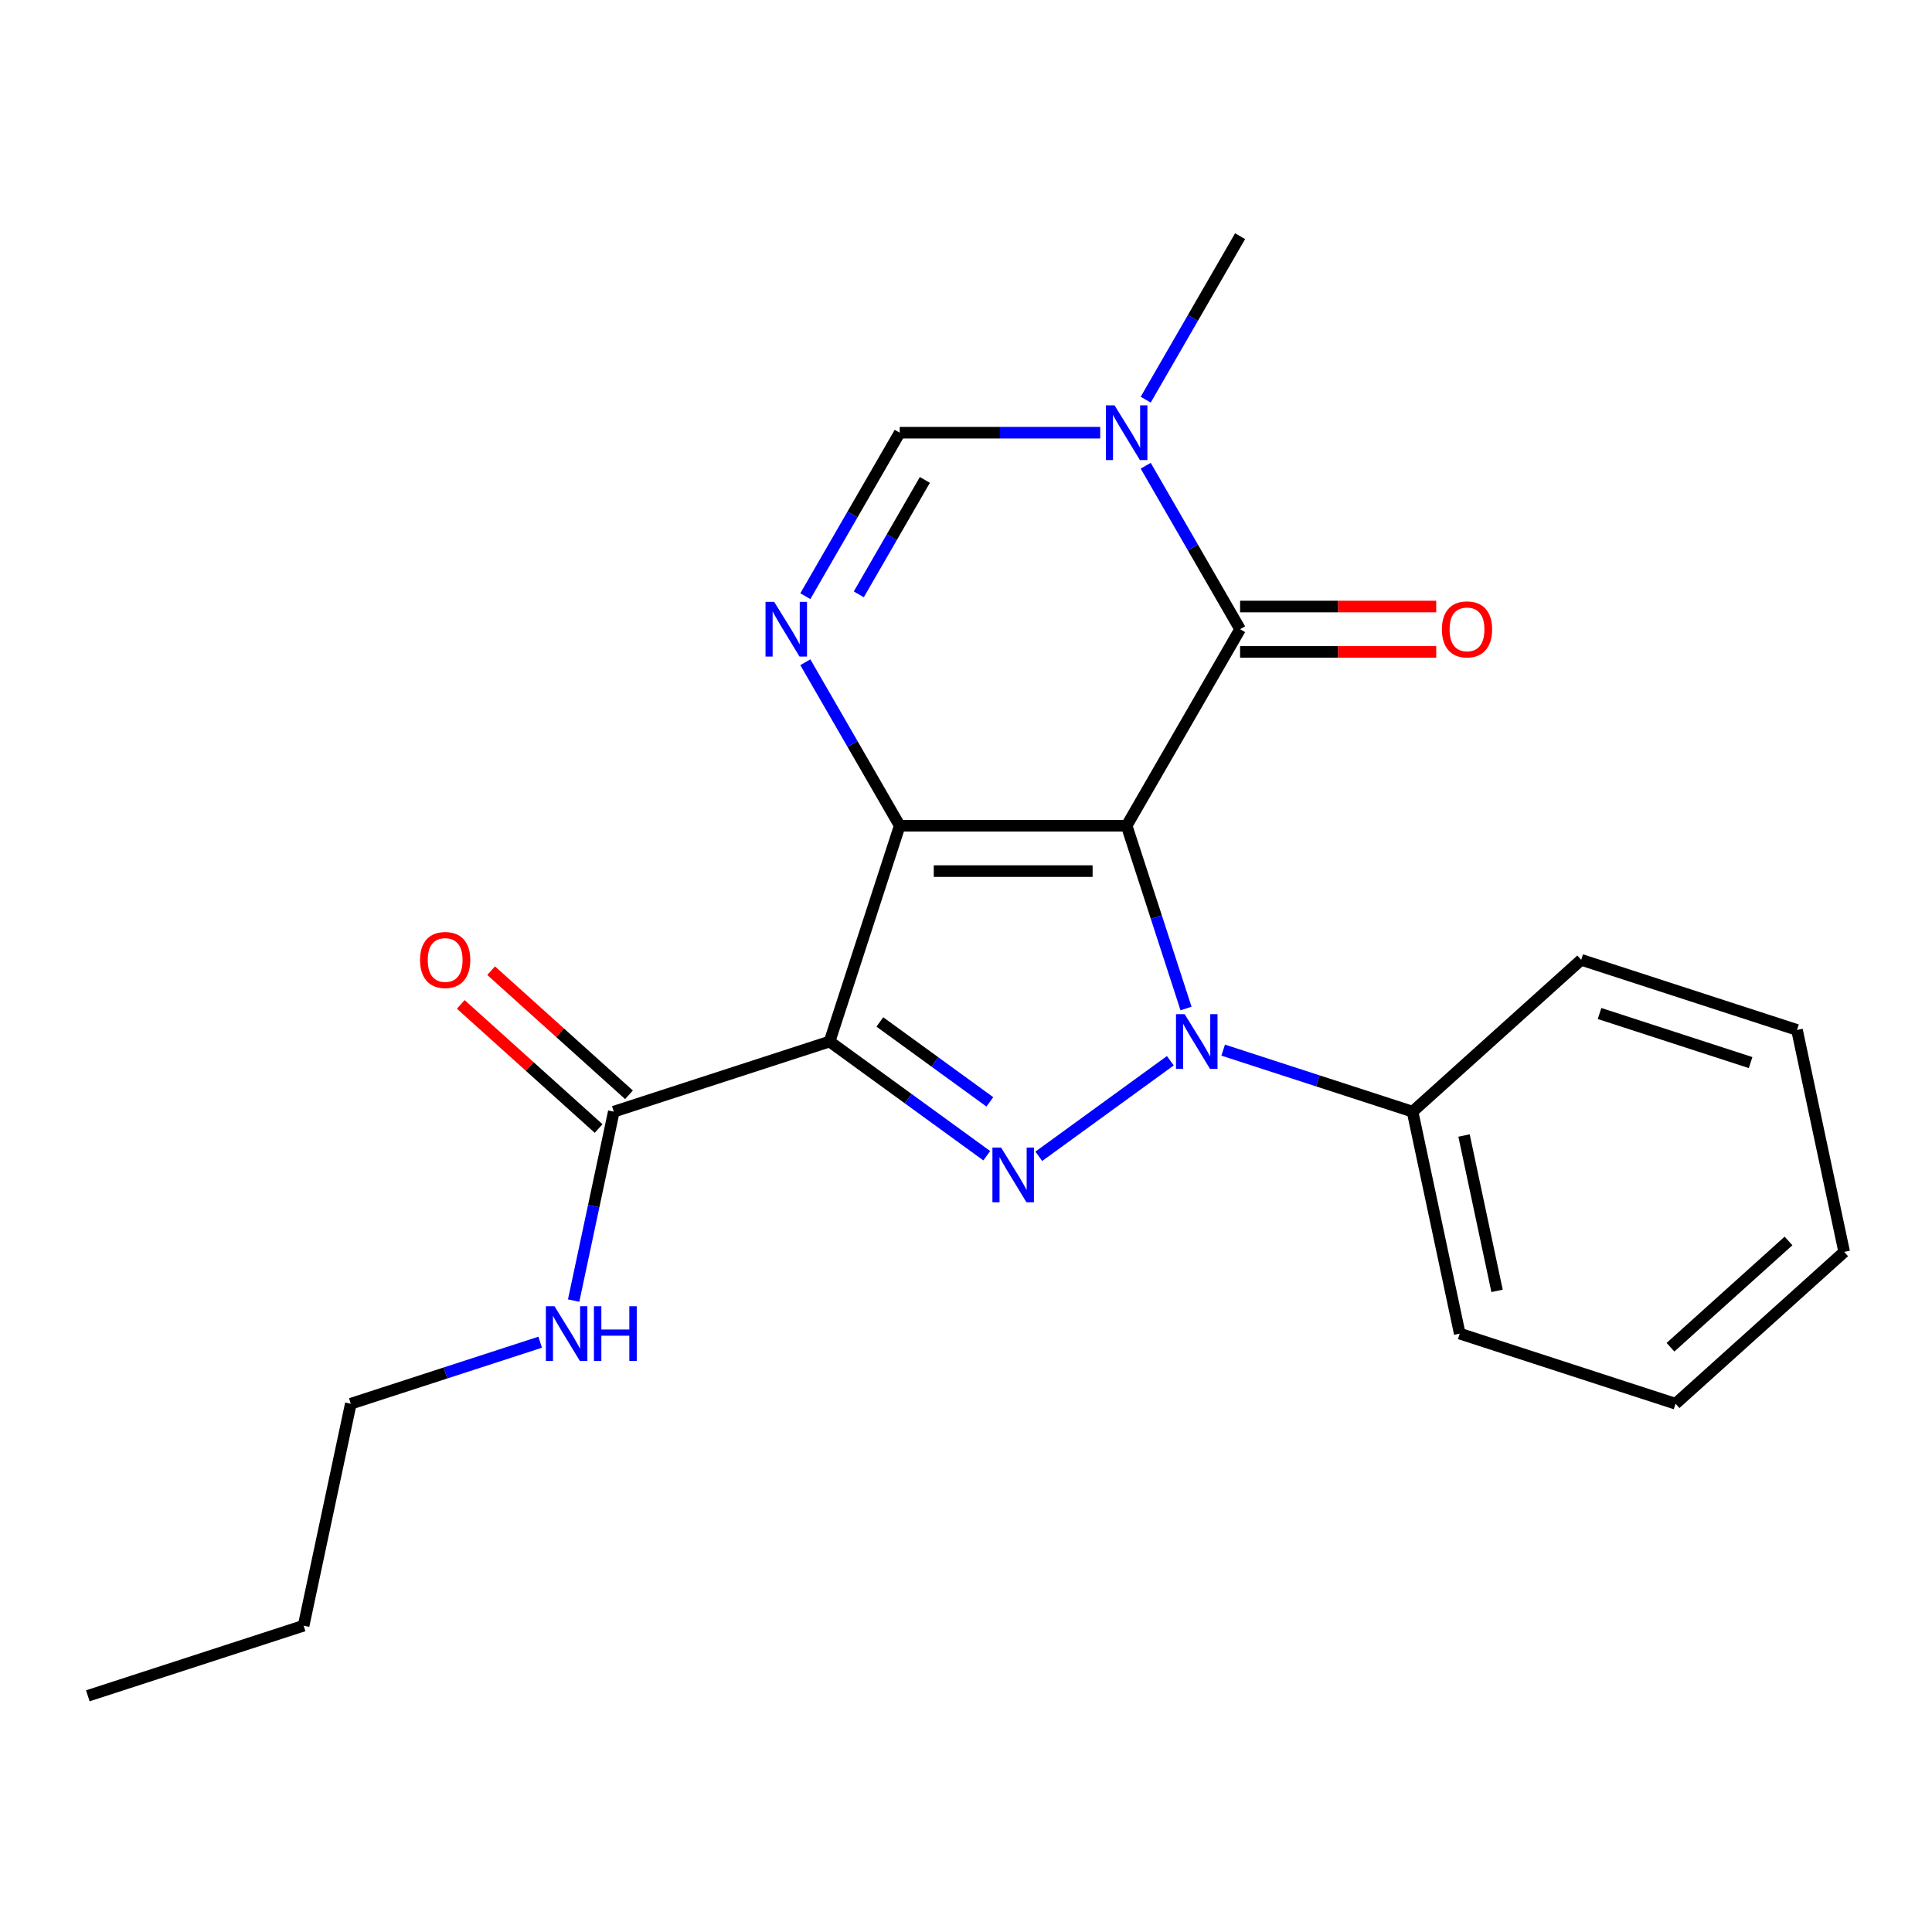 <?xml version='1.0' encoding='iso-8859-1'?>
<svg version='1.1' baseProfile='full'
              xmlns='http://www.w3.org/2000/svg'
                      xmlns:rdkit='http://www.rdkit.org/xml'
                      xmlns:xlink='http://www.w3.org/1999/xlink'
                  xml:space='preserve'
width='1000px' height='1000px' viewBox='0 0 1000 1000'>
<!-- END OF HEADER -->
<rect style='opacity:1.0;fill:#FFFFFF;stroke:none' width='1000' height='1000' x='0' y='0'> </rect>
<path class='bond-0' d='M 583.145,427.396 L 465.694,427.396' style='fill:none;fill-rule:evenodd;stroke:#000000;stroke-width:6px;stroke-linecap:butt;stroke-linejoin:miter;stroke-opacity:1' />
<path class='bond-0' d='M 565.527,450.886 L 483.312,450.886' style='fill:none;fill-rule:evenodd;stroke:#000000;stroke-width:6px;stroke-linecap:butt;stroke-linejoin:miter;stroke-opacity:1' />
<path class='bond-1' d='M 583.145,427.396 L 598.514,474.699' style='fill:none;fill-rule:evenodd;stroke:#000000;stroke-width:6px;stroke-linecap:butt;stroke-linejoin:miter;stroke-opacity:1' />
<path class='bond-1' d='M 598.514,474.699 L 613.884,522.002' style='fill:none;fill-rule:evenodd;stroke:#0000FF;stroke-width:6px;stroke-linecap:butt;stroke-linejoin:miter;stroke-opacity:1' />
<path class='bond-4' d='M 583.145,427.396 L 641.87,325.681' style='fill:none;fill-rule:evenodd;stroke:#000000;stroke-width:6px;stroke-linecap:butt;stroke-linejoin:miter;stroke-opacity:1' />
<path class='bond-2' d='M 465.694,427.396 L 429.4,539.099' style='fill:none;fill-rule:evenodd;stroke:#000000;stroke-width:6px;stroke-linecap:butt;stroke-linejoin:miter;stroke-opacity:1' />
<path class='bond-5' d='M 465.694,427.396 L 441.267,385.087' style='fill:none;fill-rule:evenodd;stroke:#000000;stroke-width:6px;stroke-linecap:butt;stroke-linejoin:miter;stroke-opacity:1' />
<path class='bond-5' d='M 441.267,385.087 L 416.839,342.777' style='fill:none;fill-rule:evenodd;stroke:#0000FF;stroke-width:6px;stroke-linecap:butt;stroke-linejoin:miter;stroke-opacity:1' />
<path class='bond-3' d='M 605.763,549.035 L 537.673,598.505' style='fill:none;fill-rule:evenodd;stroke:#0000FF;stroke-width:6px;stroke-linecap:butt;stroke-linejoin:miter;stroke-opacity:1' />
<path class='bond-9' d='M 633.115,543.542 L 682.128,559.467' style='fill:none;fill-rule:evenodd;stroke:#0000FF;stroke-width:6px;stroke-linecap:butt;stroke-linejoin:miter;stroke-opacity:1' />
<path class='bond-9' d='M 682.128,559.467 L 731.141,575.393' style='fill:none;fill-rule:evenodd;stroke:#000000;stroke-width:6px;stroke-linecap:butt;stroke-linejoin:miter;stroke-opacity:1' />
<path class='bond-8' d='M 429.4,539.099 L 317.698,575.393' style='fill:none;fill-rule:evenodd;stroke:#000000;stroke-width:6px;stroke-linecap:butt;stroke-linejoin:miter;stroke-opacity:1' />
<path class='bond-22' d='M 429.4,539.099 L 470.071,568.648' style='fill:none;fill-rule:evenodd;stroke:#000000;stroke-width:6px;stroke-linecap:butt;stroke-linejoin:miter;stroke-opacity:1' />
<path class='bond-22' d='M 470.071,568.648 L 510.743,598.198' style='fill:none;fill-rule:evenodd;stroke:#0000FF;stroke-width:6px;stroke-linecap:butt;stroke-linejoin:miter;stroke-opacity:1' />
<path class='bond-22' d='M 455.408,528.96 L 483.879,549.644' style='fill:none;fill-rule:evenodd;stroke:#000000;stroke-width:6px;stroke-linecap:butt;stroke-linejoin:miter;stroke-opacity:1' />
<path class='bond-22' d='M 483.879,549.644 L 512.349,570.329' style='fill:none;fill-rule:evenodd;stroke:#0000FF;stroke-width:6px;stroke-linecap:butt;stroke-linejoin:miter;stroke-opacity:1' />
<path class='bond-6' d='M 641.87,325.681 L 617.443,283.372' style='fill:none;fill-rule:evenodd;stroke:#000000;stroke-width:6px;stroke-linecap:butt;stroke-linejoin:miter;stroke-opacity:1' />
<path class='bond-6' d='M 617.443,283.372 L 593.015,241.062' style='fill:none;fill-rule:evenodd;stroke:#0000FF;stroke-width:6px;stroke-linecap:butt;stroke-linejoin:miter;stroke-opacity:1' />
<path class='bond-10' d='M 641.87,337.426 L 692.627,337.426' style='fill:none;fill-rule:evenodd;stroke:#000000;stroke-width:6px;stroke-linecap:butt;stroke-linejoin:miter;stroke-opacity:1' />
<path class='bond-10' d='M 692.627,337.426 L 743.384,337.426' style='fill:none;fill-rule:evenodd;stroke:#FF0000;stroke-width:6px;stroke-linecap:butt;stroke-linejoin:miter;stroke-opacity:1' />
<path class='bond-10' d='M 641.87,313.936 L 692.627,313.936' style='fill:none;fill-rule:evenodd;stroke:#000000;stroke-width:6px;stroke-linecap:butt;stroke-linejoin:miter;stroke-opacity:1' />
<path class='bond-10' d='M 692.627,313.936 L 743.384,313.936' style='fill:none;fill-rule:evenodd;stroke:#FF0000;stroke-width:6px;stroke-linecap:butt;stroke-linejoin:miter;stroke-opacity:1' />
<path class='bond-23' d='M 416.839,308.585 L 441.267,266.275' style='fill:none;fill-rule:evenodd;stroke:#0000FF;stroke-width:6px;stroke-linecap:butt;stroke-linejoin:miter;stroke-opacity:1' />
<path class='bond-23' d='M 441.267,266.275 L 465.694,223.966' style='fill:none;fill-rule:evenodd;stroke:#000000;stroke-width:6px;stroke-linecap:butt;stroke-linejoin:miter;stroke-opacity:1' />
<path class='bond-23' d='M 444.511,307.637 L 461.61,278.02' style='fill:none;fill-rule:evenodd;stroke:#0000FF;stroke-width:6px;stroke-linecap:butt;stroke-linejoin:miter;stroke-opacity:1' />
<path class='bond-23' d='M 461.61,278.02 L 478.709,248.404' style='fill:none;fill-rule:evenodd;stroke:#000000;stroke-width:6px;stroke-linecap:butt;stroke-linejoin:miter;stroke-opacity:1' />
<path class='bond-7' d='M 569.468,223.966 L 517.581,223.966' style='fill:none;fill-rule:evenodd;stroke:#0000FF;stroke-width:6px;stroke-linecap:butt;stroke-linejoin:miter;stroke-opacity:1' />
<path class='bond-7' d='M 517.581,223.966 L 465.694,223.966' style='fill:none;fill-rule:evenodd;stroke:#000000;stroke-width:6px;stroke-linecap:butt;stroke-linejoin:miter;stroke-opacity:1' />
<path class='bond-13' d='M 593.015,206.87 L 617.443,164.56' style='fill:none;fill-rule:evenodd;stroke:#0000FF;stroke-width:6px;stroke-linecap:butt;stroke-linejoin:miter;stroke-opacity:1' />
<path class='bond-13' d='M 617.443,164.56 L 641.87,122.251' style='fill:none;fill-rule:evenodd;stroke:#000000;stroke-width:6px;stroke-linecap:butt;stroke-linejoin:miter;stroke-opacity:1' />
<path class='bond-11' d='M 325.557,566.664 L 289.883,534.544' style='fill:none;fill-rule:evenodd;stroke:#000000;stroke-width:6px;stroke-linecap:butt;stroke-linejoin:miter;stroke-opacity:1' />
<path class='bond-11' d='M 289.883,534.544 L 254.21,502.424' style='fill:none;fill-rule:evenodd;stroke:#FF0000;stroke-width:6px;stroke-linecap:butt;stroke-linejoin:miter;stroke-opacity:1' />
<path class='bond-11' d='M 309.839,584.121 L 274.165,552.001' style='fill:none;fill-rule:evenodd;stroke:#000000;stroke-width:6px;stroke-linecap:butt;stroke-linejoin:miter;stroke-opacity:1' />
<path class='bond-11' d='M 274.165,552.001 L 238.492,519.88' style='fill:none;fill-rule:evenodd;stroke:#FF0000;stroke-width:6px;stroke-linecap:butt;stroke-linejoin:miter;stroke-opacity:1' />
<path class='bond-12' d='M 317.698,575.393 L 307.305,624.287' style='fill:none;fill-rule:evenodd;stroke:#000000;stroke-width:6px;stroke-linecap:butt;stroke-linejoin:miter;stroke-opacity:1' />
<path class='bond-12' d='M 307.305,624.287 L 296.912,673.181' style='fill:none;fill-rule:evenodd;stroke:#0000FF;stroke-width:6px;stroke-linecap:butt;stroke-linejoin:miter;stroke-opacity:1' />
<path class='bond-14' d='M 731.141,575.393 L 755.56,690.277' style='fill:none;fill-rule:evenodd;stroke:#000000;stroke-width:6px;stroke-linecap:butt;stroke-linejoin:miter;stroke-opacity:1' />
<path class='bond-14' d='M 757.781,587.741 L 774.874,668.16' style='fill:none;fill-rule:evenodd;stroke:#000000;stroke-width:6px;stroke-linecap:butt;stroke-linejoin:miter;stroke-opacity:1' />
<path class='bond-15' d='M 731.141,575.393 L 818.424,496.803' style='fill:none;fill-rule:evenodd;stroke:#000000;stroke-width:6px;stroke-linecap:butt;stroke-linejoin:miter;stroke-opacity:1' />
<path class='bond-16' d='M 279.602,694.72 L 230.589,710.646' style='fill:none;fill-rule:evenodd;stroke:#0000FF;stroke-width:6px;stroke-linecap:butt;stroke-linejoin:miter;stroke-opacity:1' />
<path class='bond-16' d='M 230.589,710.646 L 181.576,726.571' style='fill:none;fill-rule:evenodd;stroke:#000000;stroke-width:6px;stroke-linecap:butt;stroke-linejoin:miter;stroke-opacity:1' />
<path class='bond-19' d='M 755.56,690.277 L 867.263,726.571' style='fill:none;fill-rule:evenodd;stroke:#000000;stroke-width:6px;stroke-linecap:butt;stroke-linejoin:miter;stroke-opacity:1' />
<path class='bond-20' d='M 818.424,496.803 L 930.126,533.097' style='fill:none;fill-rule:evenodd;stroke:#000000;stroke-width:6px;stroke-linecap:butt;stroke-linejoin:miter;stroke-opacity:1' />
<path class='bond-20' d='M 827.92,524.588 L 906.112,549.993' style='fill:none;fill-rule:evenodd;stroke:#000000;stroke-width:6px;stroke-linecap:butt;stroke-linejoin:miter;stroke-opacity:1' />
<path class='bond-17' d='M 181.576,726.571 L 157.157,841.455' style='fill:none;fill-rule:evenodd;stroke:#000000;stroke-width:6px;stroke-linecap:butt;stroke-linejoin:miter;stroke-opacity:1' />
<path class='bond-18' d='M 157.157,841.455 L 45.455,877.749' style='fill:none;fill-rule:evenodd;stroke:#000000;stroke-width:6px;stroke-linecap:butt;stroke-linejoin:miter;stroke-opacity:1' />
<path class='bond-24' d='M 867.263,726.571 L 954.545,647.981' style='fill:none;fill-rule:evenodd;stroke:#000000;stroke-width:6px;stroke-linecap:butt;stroke-linejoin:miter;stroke-opacity:1' />
<path class='bond-24' d='M 864.637,697.326 L 925.735,642.313' style='fill:none;fill-rule:evenodd;stroke:#000000;stroke-width:6px;stroke-linecap:butt;stroke-linejoin:miter;stroke-opacity:1' />
<path class='bond-21' d='M 930.126,533.097 L 954.545,647.981' style='fill:none;fill-rule:evenodd;stroke:#000000;stroke-width:6px;stroke-linecap:butt;stroke-linejoin:miter;stroke-opacity:1' />
<path  class='atom-2' d='M 613.179 524.939
L 622.459 539.939
Q 623.379 541.419, 624.859 544.099
Q 626.339 546.779, 626.419 546.939
L 626.419 524.939
L 630.179 524.939
L 630.179 553.259
L 626.299 553.259
L 616.339 536.859
Q 615.179 534.939, 613.939 532.739
Q 612.739 530.539, 612.379 529.859
L 612.379 553.259
L 608.699 553.259
L 608.699 524.939
L 613.179 524.939
' fill='#0000FF'/>
<path  class='atom-4' d='M 518.159 593.974
L 527.439 608.974
Q 528.359 610.454, 529.839 613.134
Q 531.319 615.814, 531.399 615.974
L 531.399 593.974
L 535.159 593.974
L 535.159 622.294
L 531.279 622.294
L 521.319 605.894
Q 520.159 603.974, 518.919 601.774
Q 517.719 599.574, 517.359 598.894
L 517.359 622.294
L 513.679 622.294
L 513.679 593.974
L 518.159 593.974
' fill='#0000FF'/>
<path  class='atom-6' d='M 400.709 311.521
L 409.989 326.521
Q 410.909 328.001, 412.389 330.681
Q 413.869 333.361, 413.949 333.521
L 413.949 311.521
L 417.709 311.521
L 417.709 339.841
L 413.829 339.841
L 403.869 323.441
Q 402.709 321.521, 401.469 319.321
Q 400.269 317.121, 399.909 316.441
L 399.909 339.841
L 396.229 339.841
L 396.229 311.521
L 400.709 311.521
' fill='#0000FF'/>
<path  class='atom-7' d='M 576.885 209.806
L 586.165 224.806
Q 587.085 226.286, 588.565 228.966
Q 590.045 231.646, 590.125 231.806
L 590.125 209.806
L 593.885 209.806
L 593.885 238.126
L 590.005 238.126
L 580.045 221.726
Q 578.885 219.806, 577.645 217.606
Q 576.445 215.406, 576.085 214.726
L 576.085 238.126
L 572.405 238.126
L 572.405 209.806
L 576.885 209.806
' fill='#0000FF'/>
<path  class='atom-11' d='M 746.321 325.761
Q 746.321 318.961, 749.681 315.161
Q 753.041 311.361, 759.321 311.361
Q 765.601 311.361, 768.961 315.161
Q 772.321 318.961, 772.321 325.761
Q 772.321 332.641, 768.921 336.561
Q 765.521 340.441, 759.321 340.441
Q 753.081 340.441, 749.681 336.561
Q 746.321 332.681, 746.321 325.761
M 759.321 337.241
Q 763.641 337.241, 765.961 334.361
Q 768.321 331.441, 768.321 325.761
Q 768.321 320.201, 765.961 317.401
Q 763.641 314.561, 759.321 314.561
Q 755.001 314.561, 752.641 317.361
Q 750.321 320.161, 750.321 325.761
Q 750.321 331.481, 752.641 334.361
Q 755.001 337.241, 759.321 337.241
' fill='#FF0000'/>
<path  class='atom-12' d='M 217.415 496.883
Q 217.415 490.083, 220.775 486.283
Q 224.135 482.483, 230.415 482.483
Q 236.695 482.483, 240.055 486.283
Q 243.415 490.083, 243.415 496.883
Q 243.415 503.763, 240.015 507.683
Q 236.615 511.563, 230.415 511.563
Q 224.175 511.563, 220.775 507.683
Q 217.415 503.803, 217.415 496.883
M 230.415 508.363
Q 234.735 508.363, 237.055 505.483
Q 239.415 502.563, 239.415 496.883
Q 239.415 491.323, 237.055 488.523
Q 234.735 485.683, 230.415 485.683
Q 226.095 485.683, 223.735 488.483
Q 221.415 491.283, 221.415 496.883
Q 221.415 502.603, 223.735 505.483
Q 226.095 508.363, 230.415 508.363
' fill='#FF0000'/>
<path  class='atom-13' d='M 287.018 676.117
L 296.298 691.117
Q 297.218 692.597, 298.698 695.277
Q 300.178 697.957, 300.258 698.117
L 300.258 676.117
L 304.018 676.117
L 304.018 704.437
L 300.138 704.437
L 290.178 688.037
Q 289.018 686.117, 287.778 683.917
Q 286.578 681.717, 286.218 681.037
L 286.218 704.437
L 282.538 704.437
L 282.538 676.117
L 287.018 676.117
' fill='#0000FF'/>
<path  class='atom-13' d='M 307.418 676.117
L 311.258 676.117
L 311.258 688.157
L 325.738 688.157
L 325.738 676.117
L 329.578 676.117
L 329.578 704.437
L 325.738 704.437
L 325.738 691.357
L 311.258 691.357
L 311.258 704.437
L 307.418 704.437
L 307.418 676.117
' fill='#0000FF'/>
</svg>

